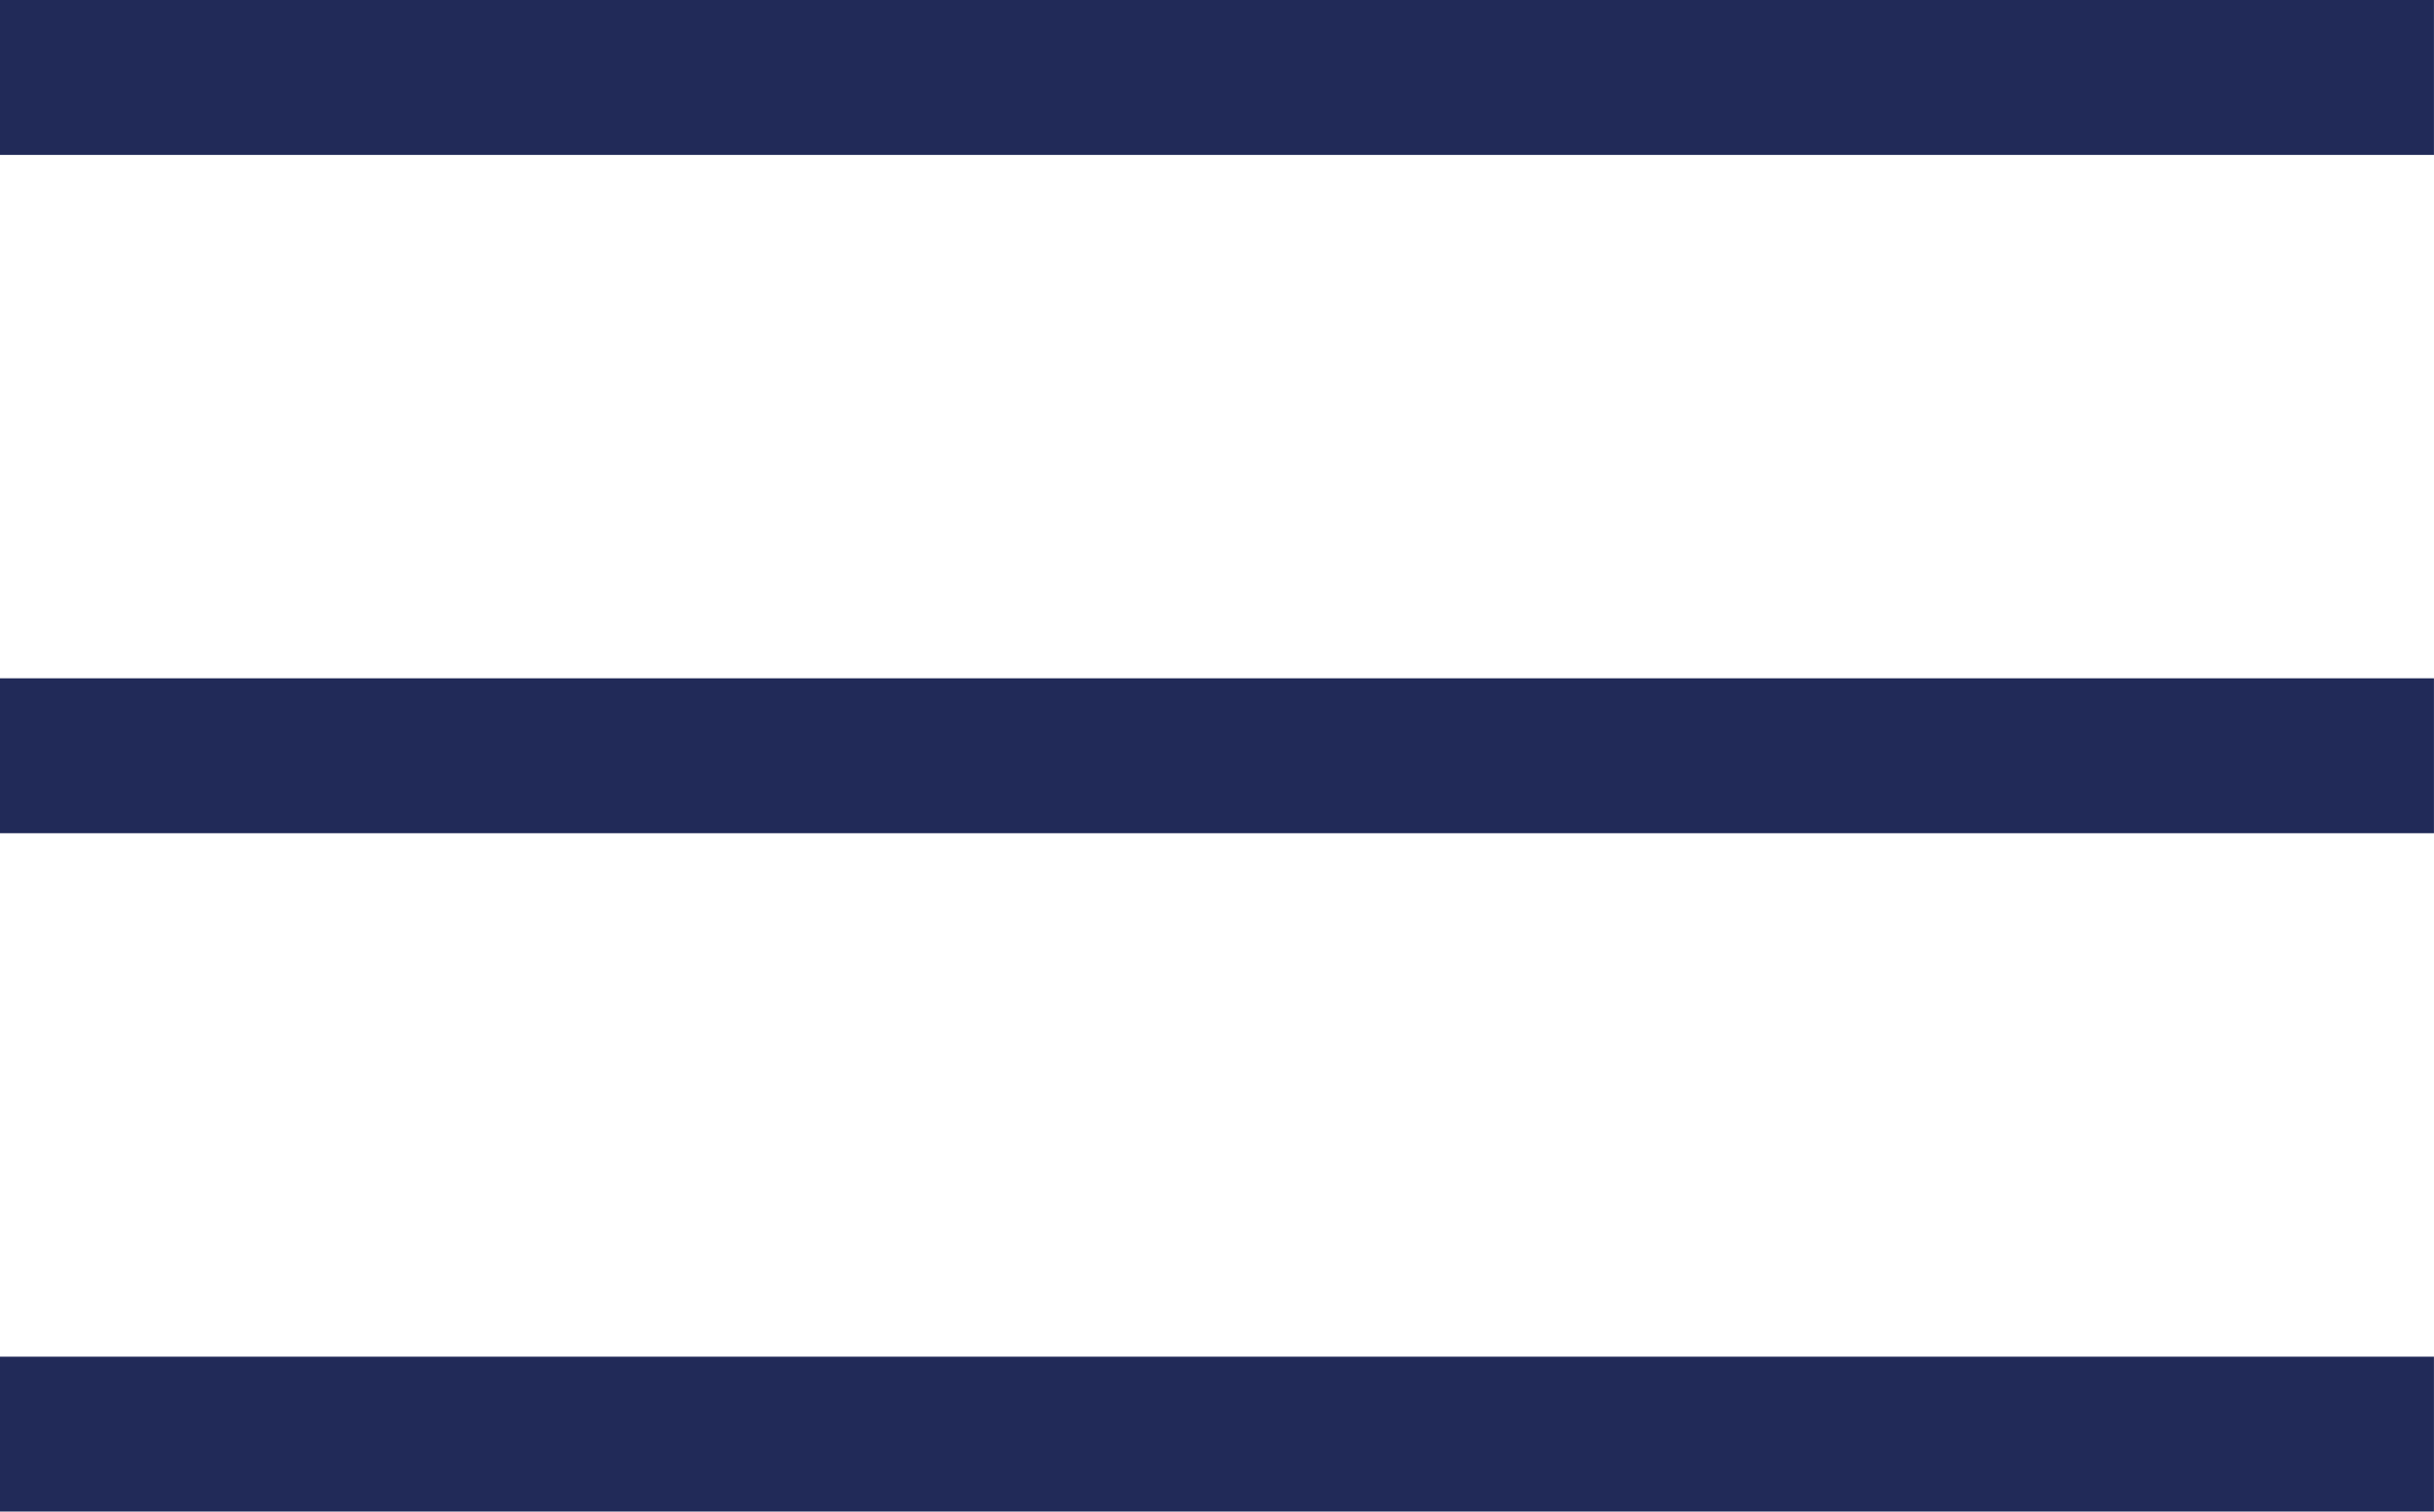 <svg xmlns="http://www.w3.org/2000/svg" width="47.137" height="29.273" viewBox="0 0 47.137 29.273">
  <g id="Group_916" data-name="Group 916" transform="translate(-400 -62)">
    <rect id="Rectangle_195" data-name="Rectangle 195" width="47.136" height="3" transform="translate(400 62)" fill="#212a58"/>
    <rect id="Rectangle_196" data-name="Rectangle 196" width="47.136" height="3" transform="translate(400 75.136)" fill="#212a58"/>
    <rect id="Rectangle_197" data-name="Rectangle 197" width="47.136" height="3" transform="translate(400 88.273)" fill="#212a58"/>
  </g>
</svg>
